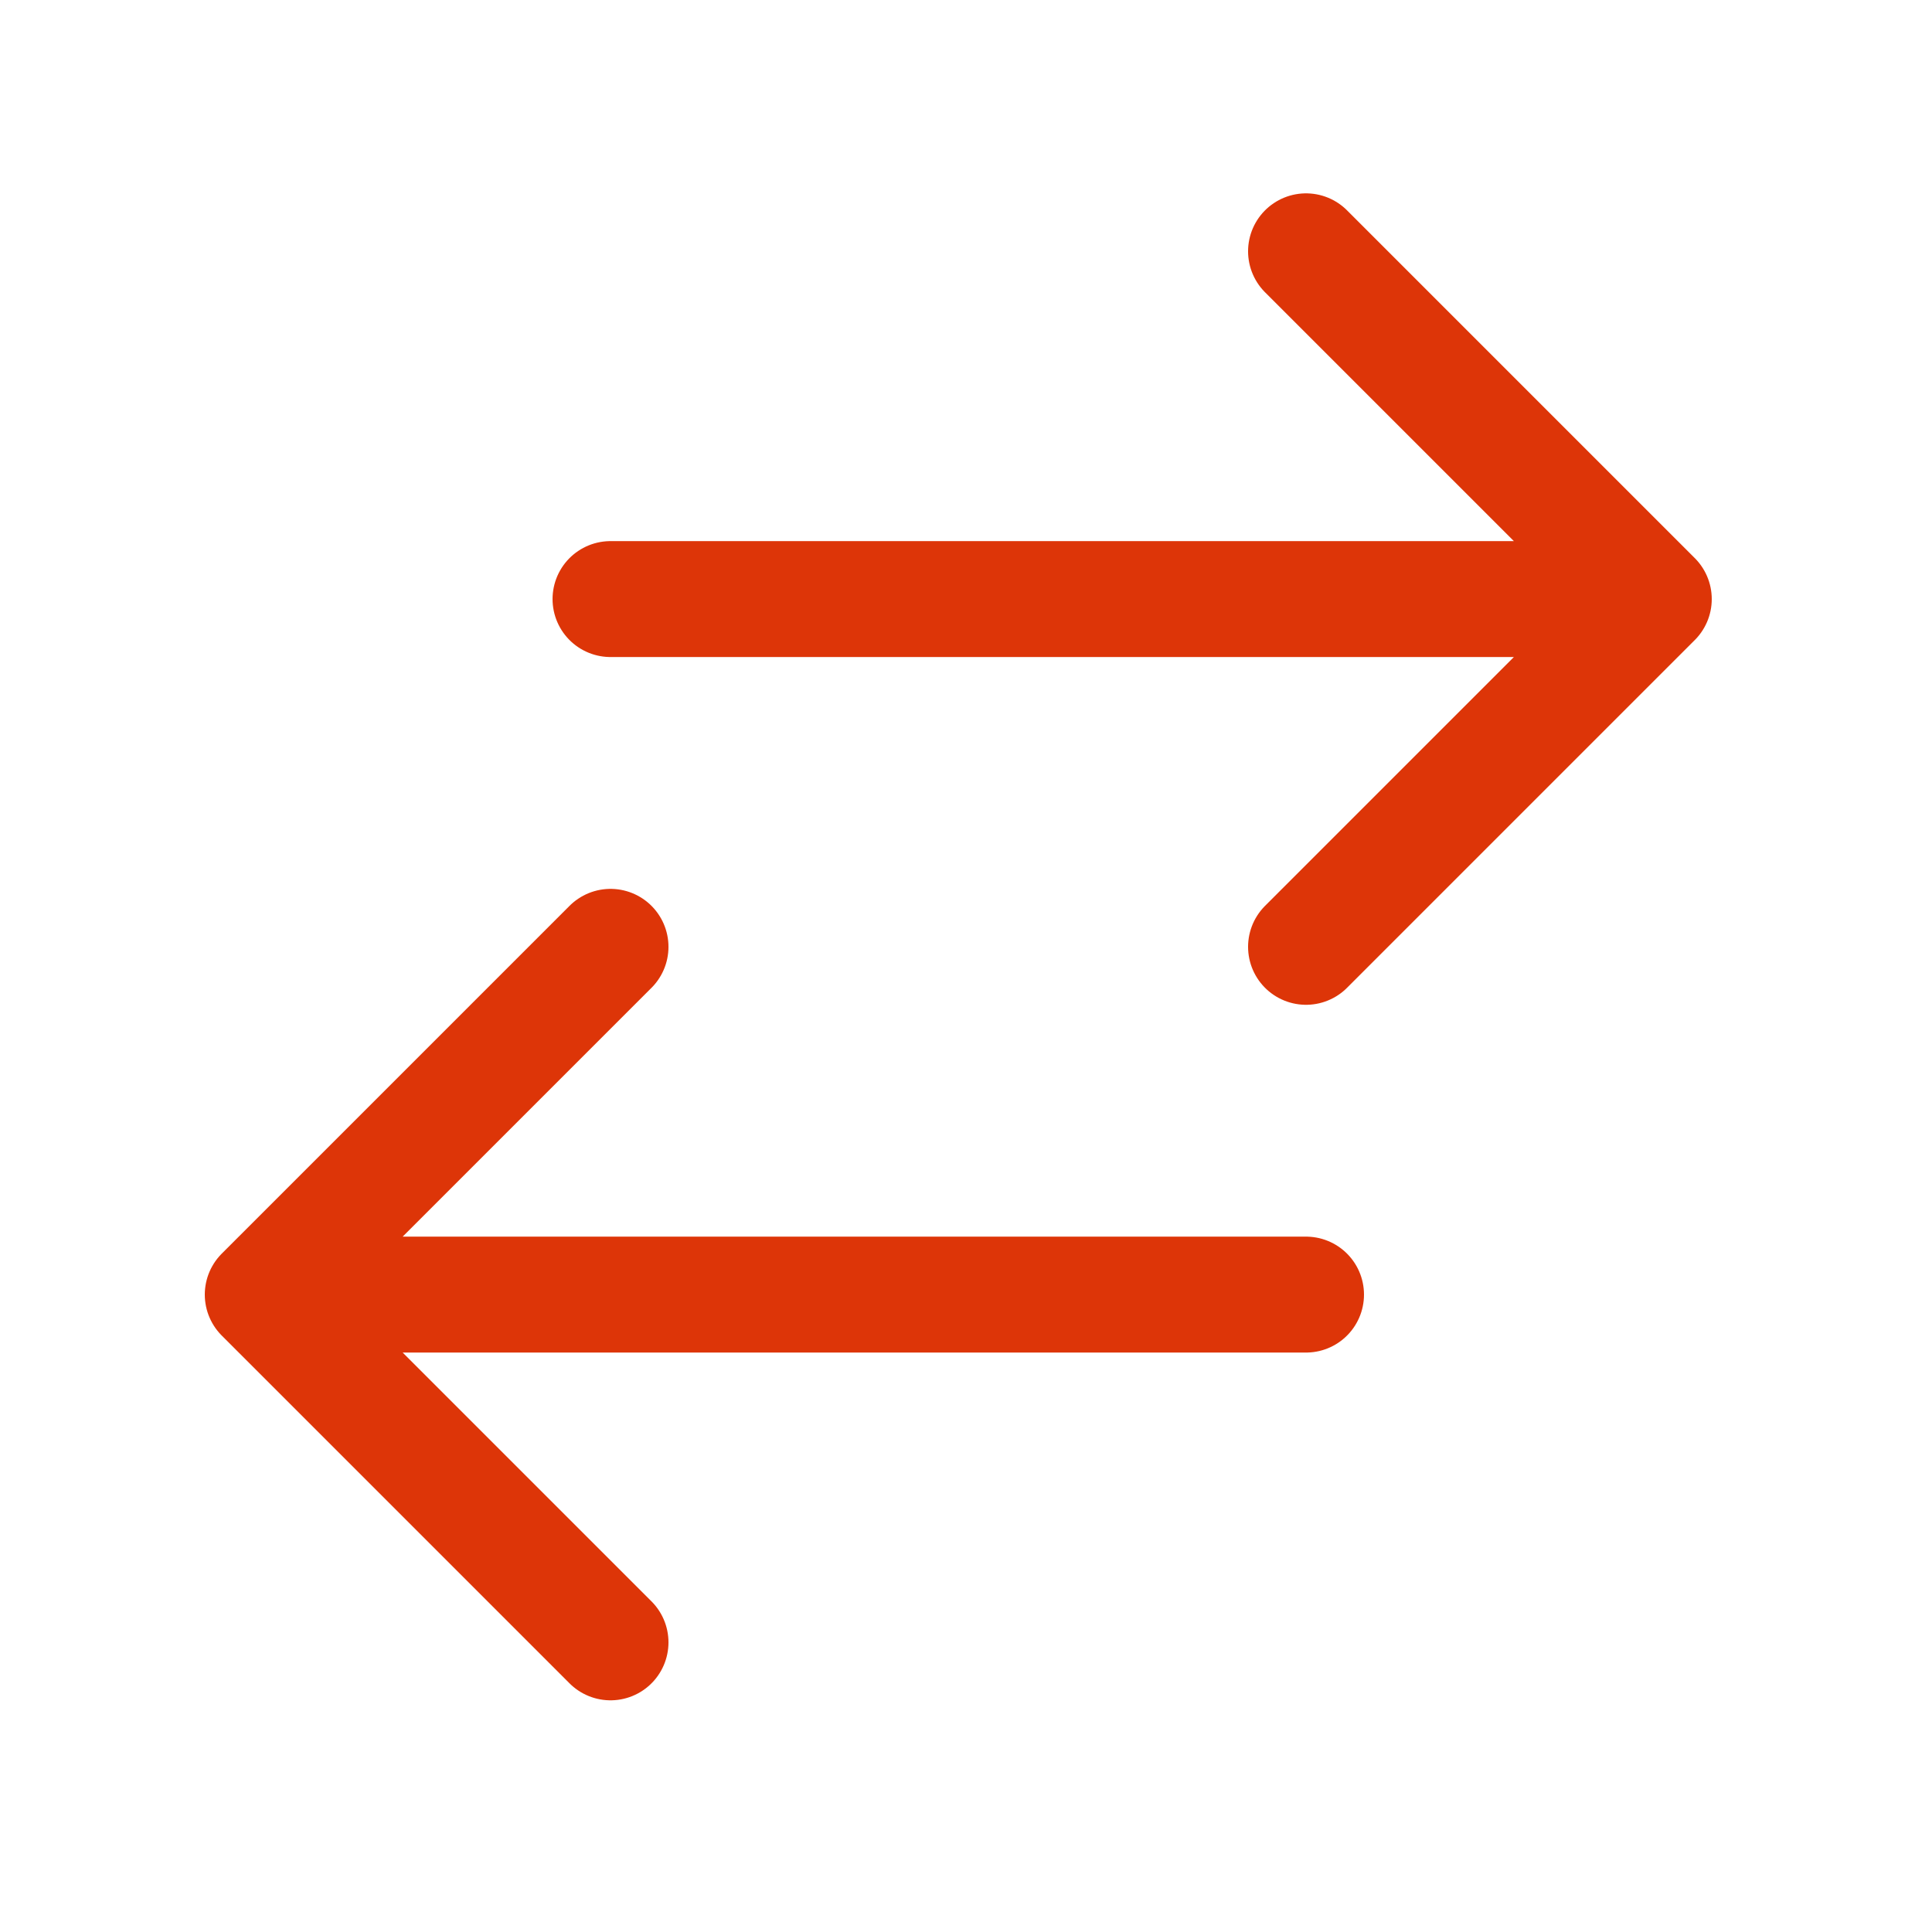 <svg width="25" height="25" viewBox="0 0 25 25" fill="none" xmlns="http://www.w3.org/2000/svg">
<path d="M7.9 21.252L3.4 16.752M3.4 16.752L7.9 12.252M3.4 16.752H16.9M16.9 3.252L21.4 7.752M21.4 7.752L16.9 12.252M21.4 7.752L7.9 7.752" stroke="#DD3508" stroke-width="1.5" stroke-linecap="round" stroke-linejoin="round"/>
</svg>
